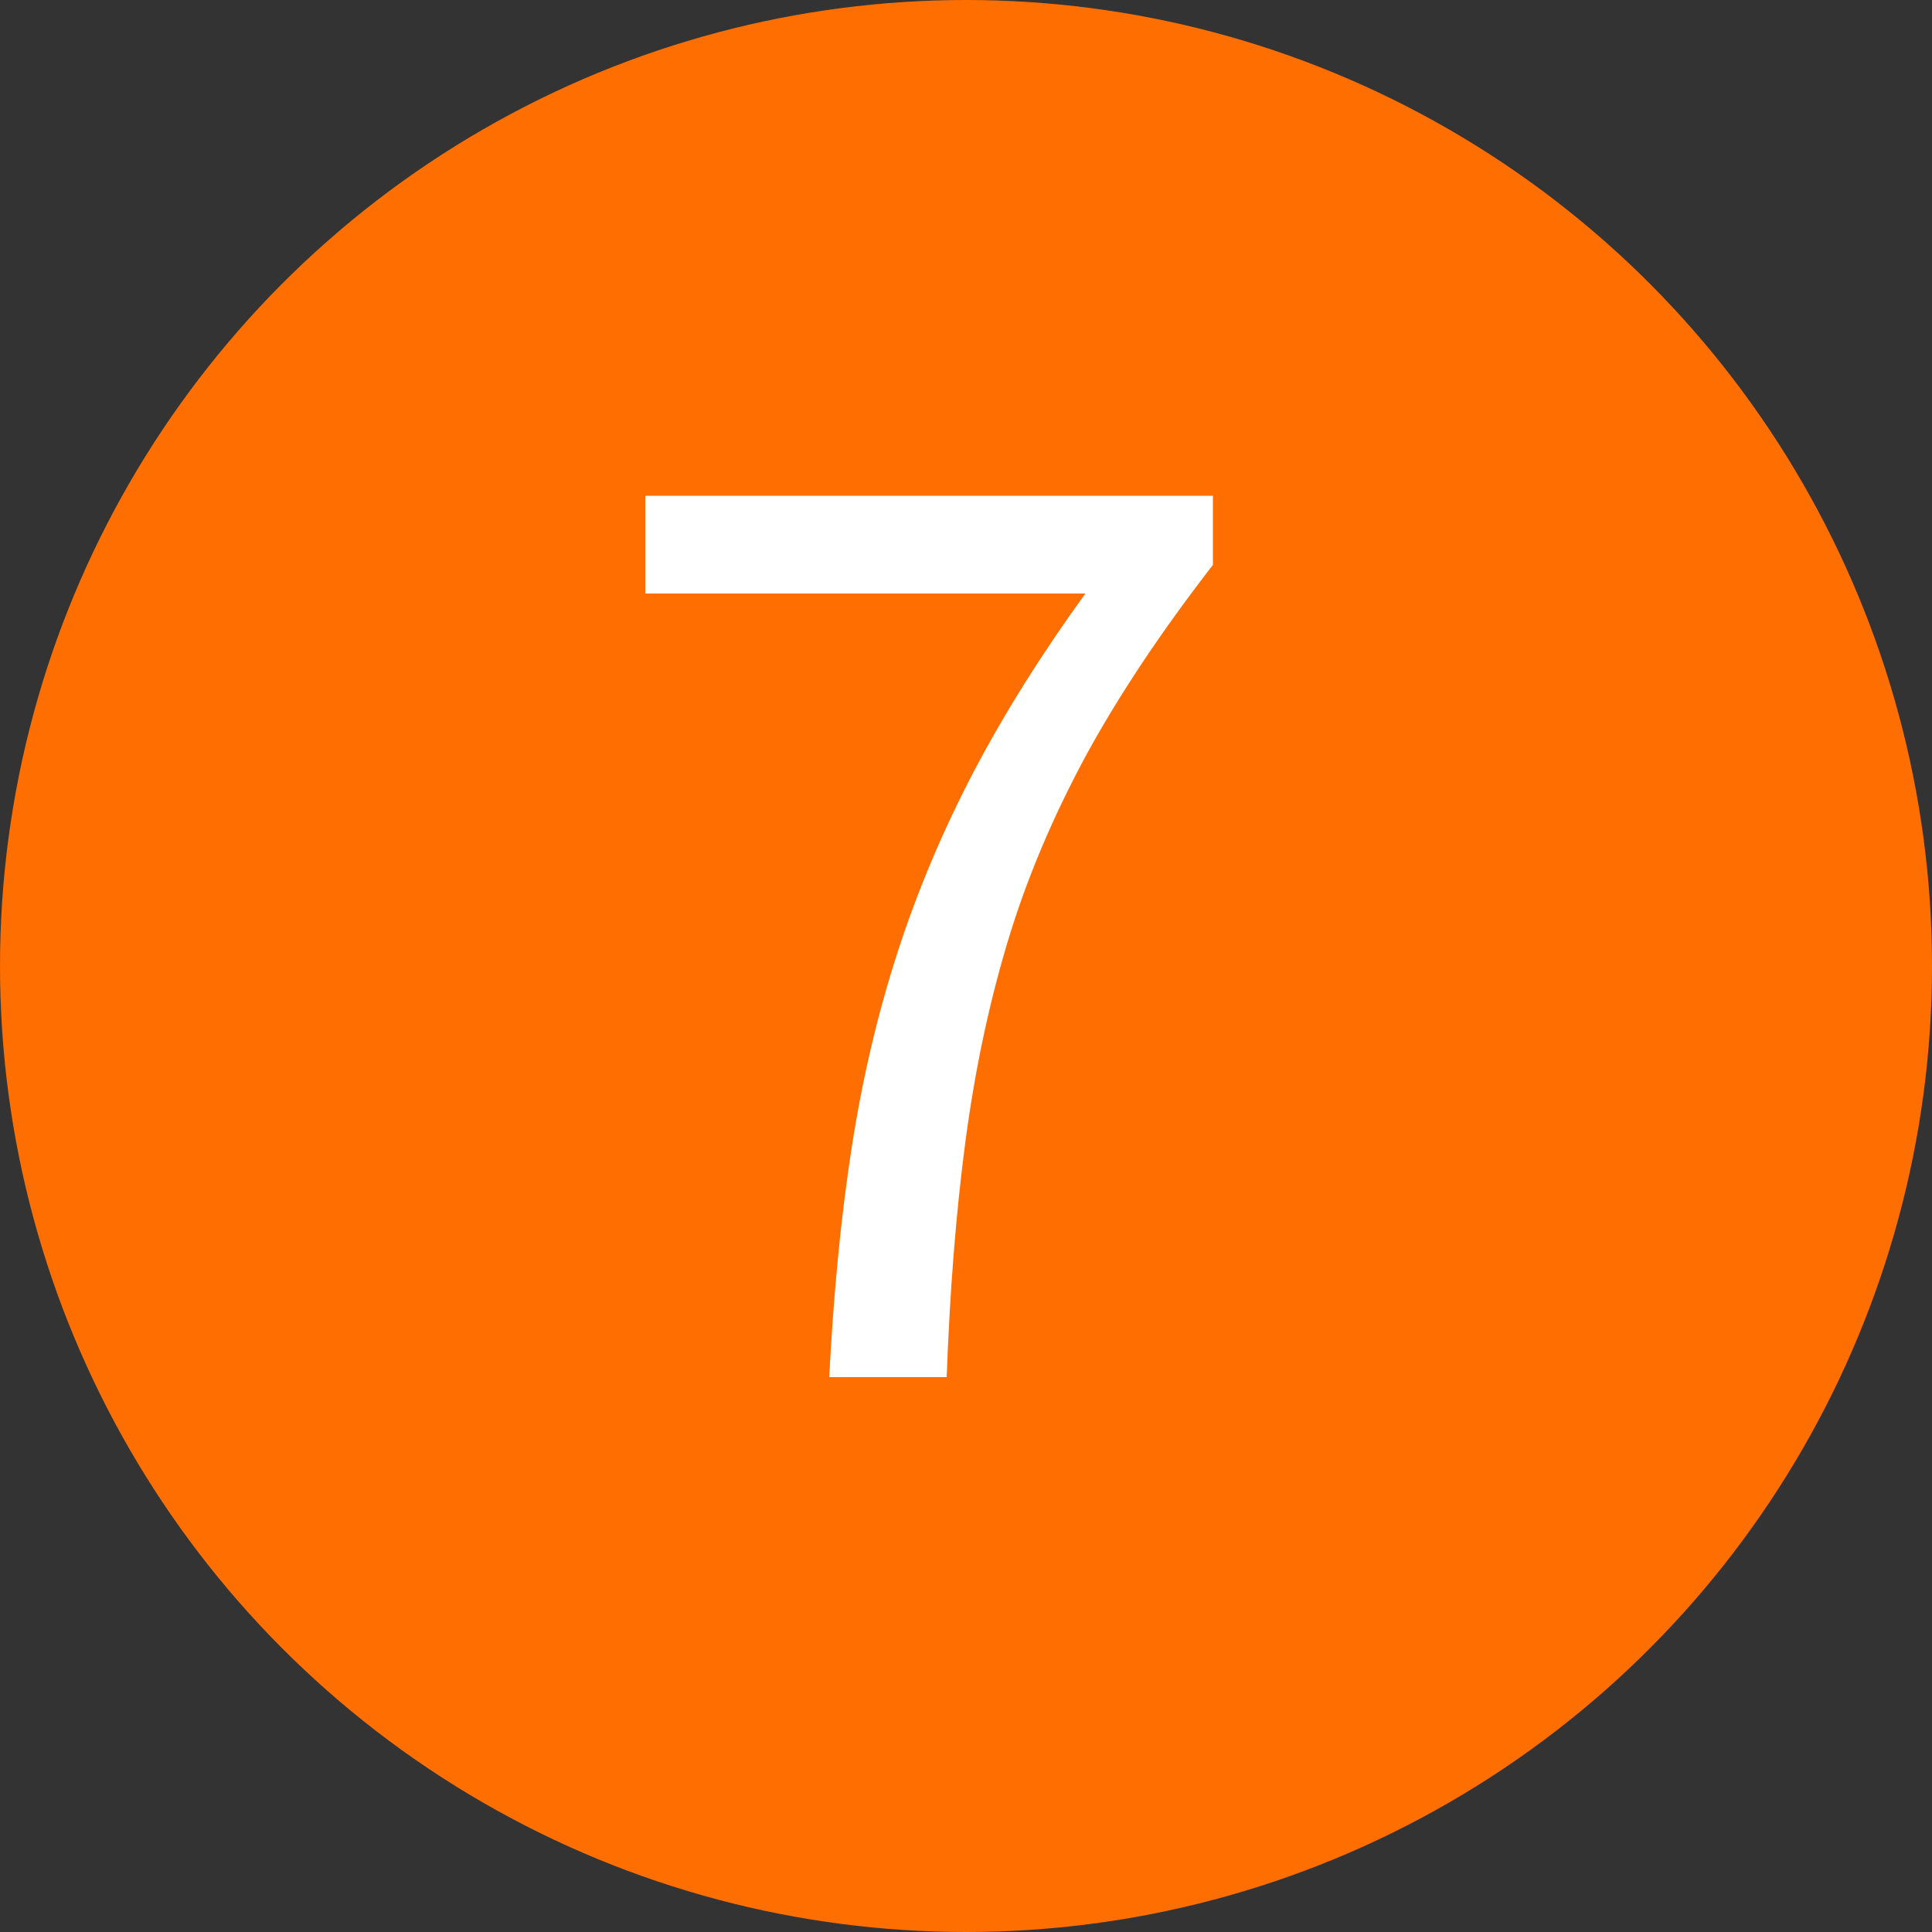 <?xml version="1.0" encoding="UTF-8"?><svg id="b" xmlns="http://www.w3.org/2000/svg" viewBox="0 0 50 50"><rect x="0" y="0" width="50" height="50" fill="#333333" stroke="none"/><defs><style>.d{fill:#fff;}.e{fill:#ff6e00;}</style></defs><g id="c"><circle class="e" cx="25" cy="25" r="25"/><path class="d" d="M21.46,35.65c.11-2.15.3-4.13.58-5.94s.68-3.5,1.2-5.1c.52-1.6,1.18-3.15,1.97-4.66.79-1.5,1.75-3.03,2.88-4.59h-11.39v-2.53h14.69v1.79c-1.34,1.73-2.44,3.38-3.3,4.96-.85,1.58-1.53,3.18-2.02,4.82-.49,1.63-.85,3.36-1.09,5.18-.24,1.82-.4,3.85-.48,6.06h-3.04Z"/></g></svg>
